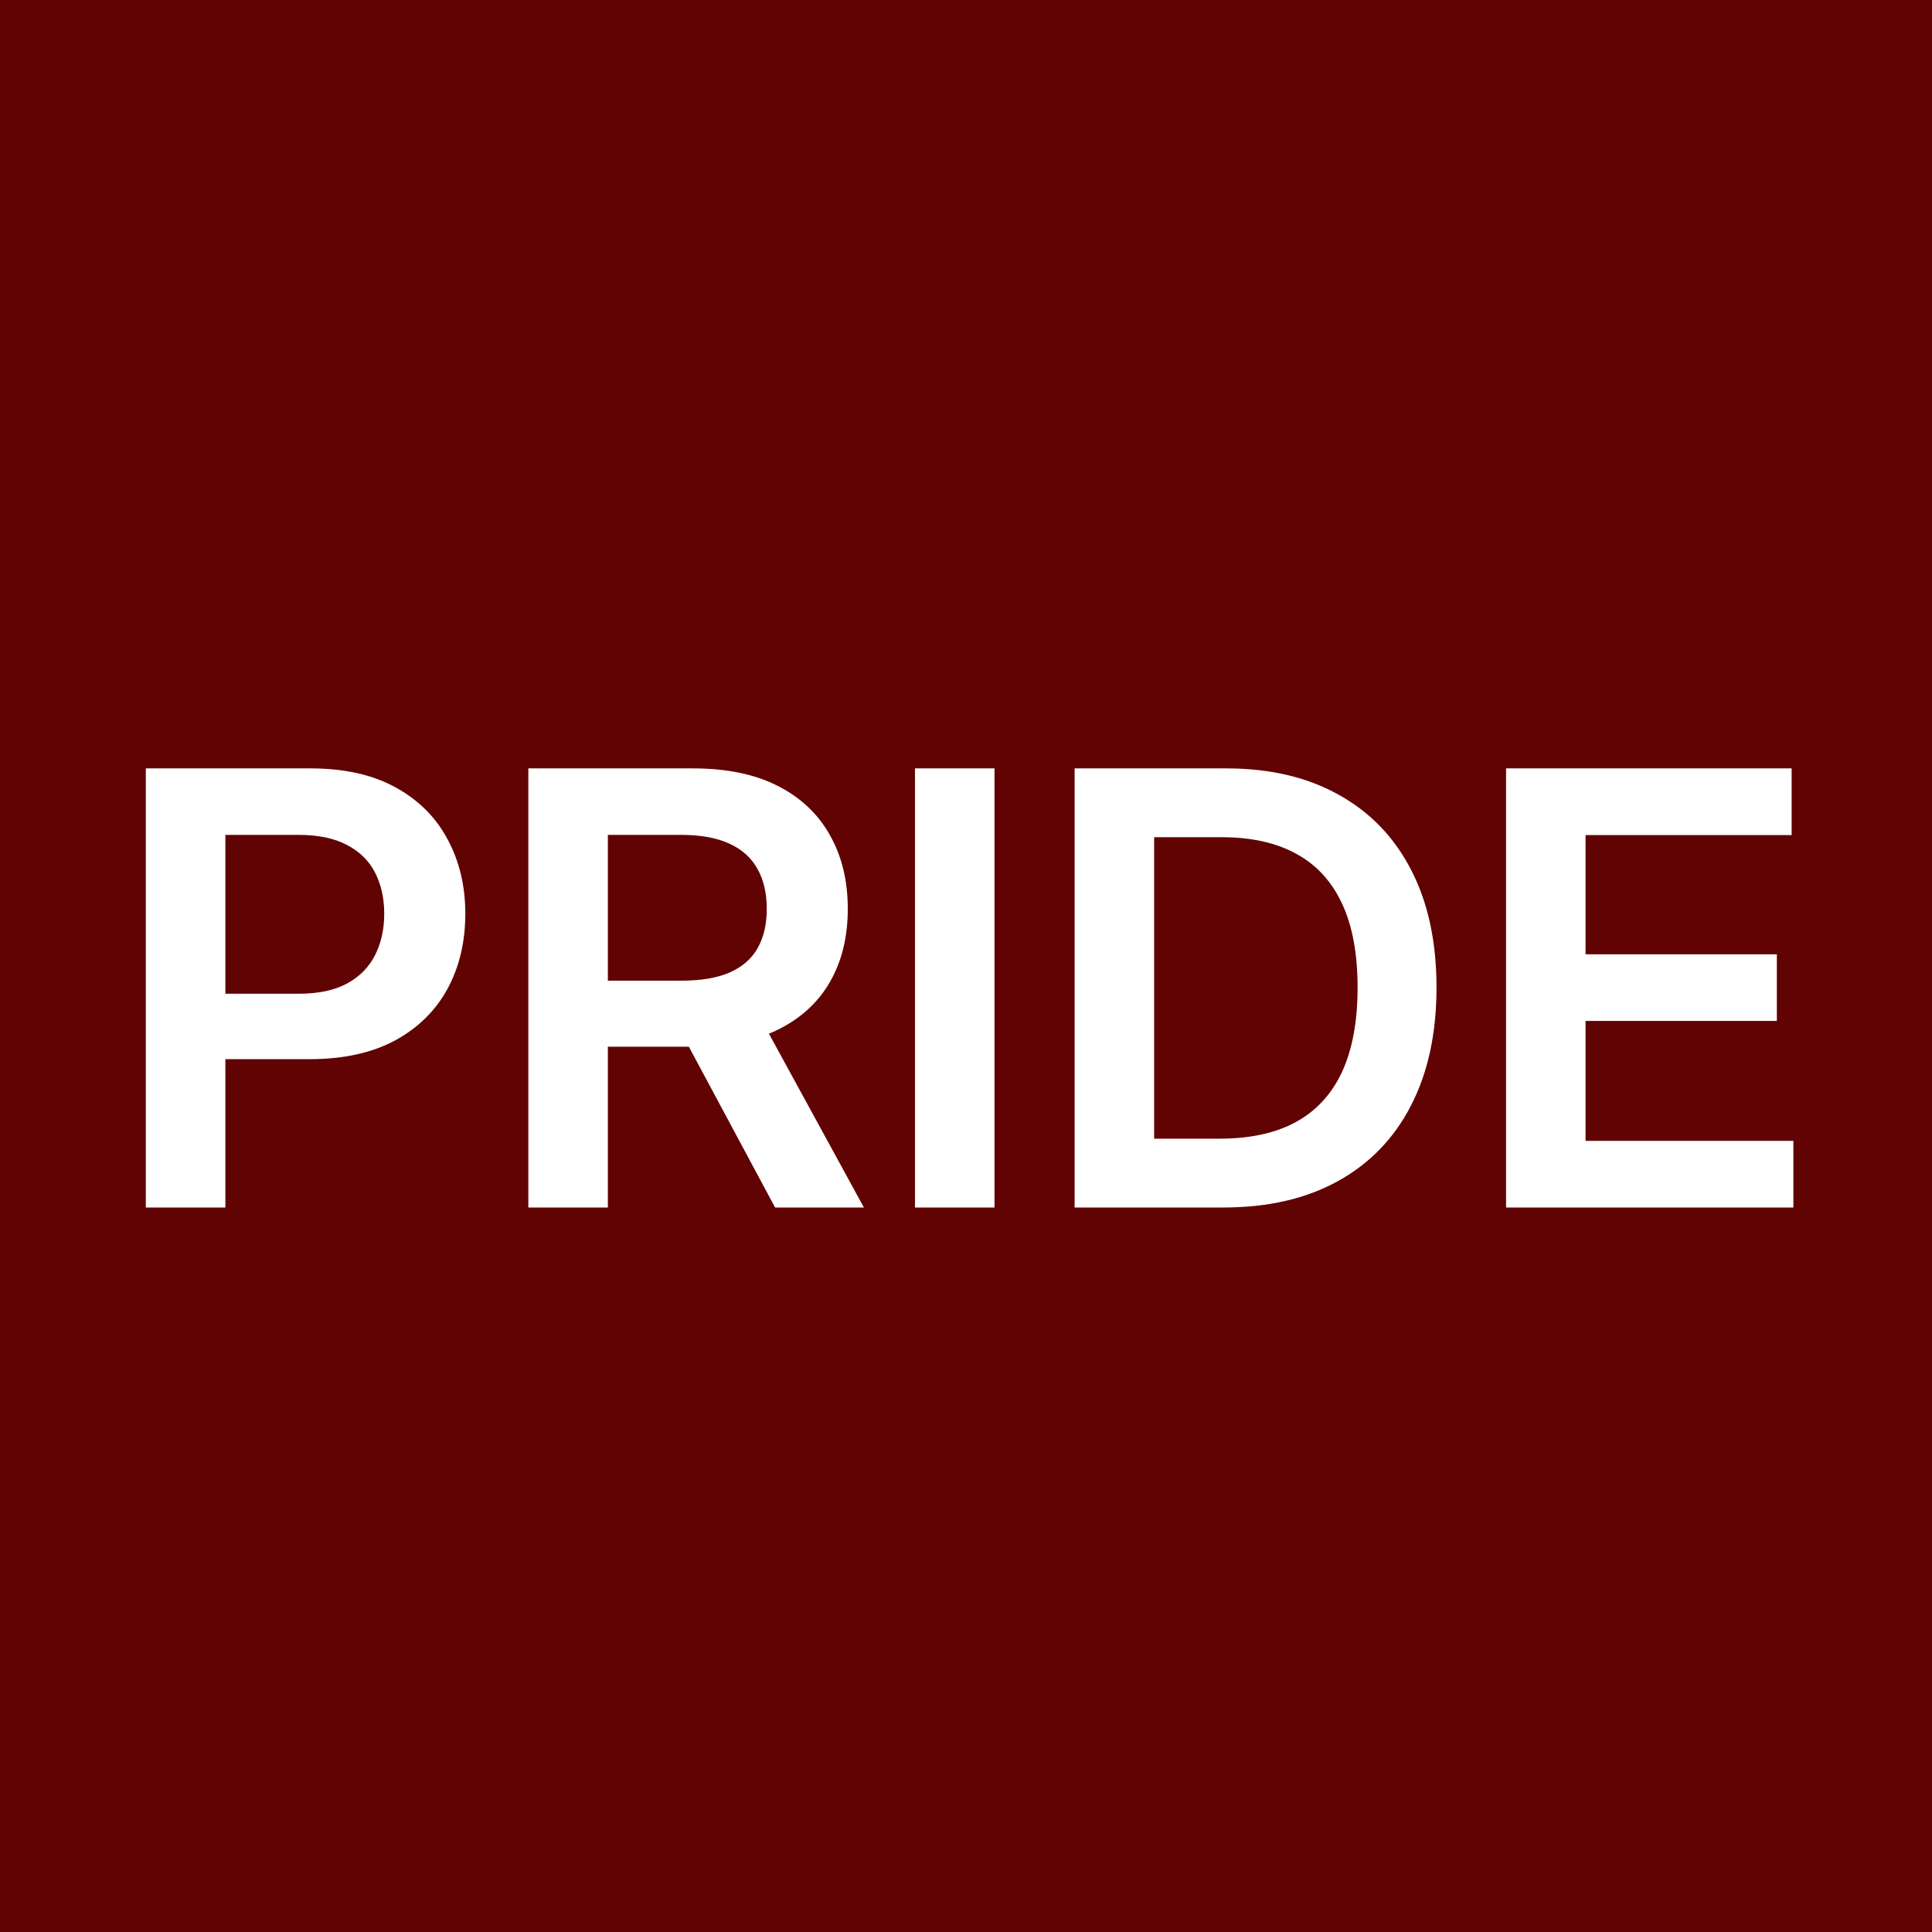 <?xml version="1.0" encoding="UTF-8"?> <svg xmlns="http://www.w3.org/2000/svg" width="32" height="32" viewBox="0 0 32 32" fill="none"><rect width="32" height="32" fill="#610303"></rect><path d="M2.415 20V12.727H5.143C5.701 12.727 6.17 12.831 6.549 13.04C6.93 13.248 7.218 13.535 7.412 13.899C7.608 14.261 7.707 14.673 7.707 15.135C7.707 15.601 7.608 16.016 7.412 16.378C7.215 16.74 6.925 17.025 6.542 17.234C6.158 17.44 5.686 17.543 5.125 17.543H3.317V16.459H4.947C5.274 16.459 5.542 16.403 5.75 16.289C5.958 16.175 6.112 16.019 6.212 15.82C6.313 15.621 6.364 15.393 6.364 15.135C6.364 14.877 6.313 14.65 6.212 14.453C6.112 14.257 5.957 14.104 5.746 13.995C5.538 13.884 5.269 13.828 4.94 13.828H3.733V20H2.415ZM8.751 20V12.727H11.478C12.037 12.727 12.506 12.824 12.884 13.018C13.266 13.213 13.553 13.485 13.747 13.835C13.944 14.183 14.042 14.589 14.042 15.053C14.042 15.52 13.943 15.925 13.744 16.268C13.547 16.609 13.257 16.873 12.874 17.06C12.49 17.244 12.019 17.337 11.46 17.337H9.518V16.243H11.283C11.61 16.243 11.877 16.198 12.085 16.108C12.294 16.016 12.448 15.882 12.547 15.707C12.649 15.529 12.7 15.311 12.7 15.053C12.7 14.795 12.649 14.575 12.547 14.393C12.445 14.208 12.29 14.068 12.082 13.974C11.874 13.877 11.605 13.828 11.276 13.828H10.068V20H8.751ZM12.508 16.704L14.309 20H12.838L11.07 16.704H12.508ZM16.472 12.727V20H15.155V12.727H16.472ZM20.264 20H17.799V12.727H20.313C21.035 12.727 21.655 12.873 22.174 13.164C22.695 13.453 23.095 13.868 23.374 14.411C23.654 14.953 23.793 15.601 23.793 16.357C23.793 17.114 23.652 17.765 23.371 18.31C23.091 18.854 22.688 19.272 22.16 19.563C21.634 19.854 21.002 20 20.264 20ZM19.116 18.86H20.2C20.706 18.86 21.129 18.768 21.467 18.583C21.806 18.396 22.06 18.118 22.231 17.749C22.401 17.377 22.486 16.913 22.486 16.357C22.486 15.8 22.401 15.338 22.231 14.972C22.06 14.602 21.808 14.326 21.474 14.144C21.143 13.96 20.731 13.867 20.239 13.867H19.116V18.86ZM24.945 20V12.727H29.675V13.832H26.262V15.806H29.43V16.91H26.262V18.896H29.704V20H24.945Z" fill="white"></path></svg> 